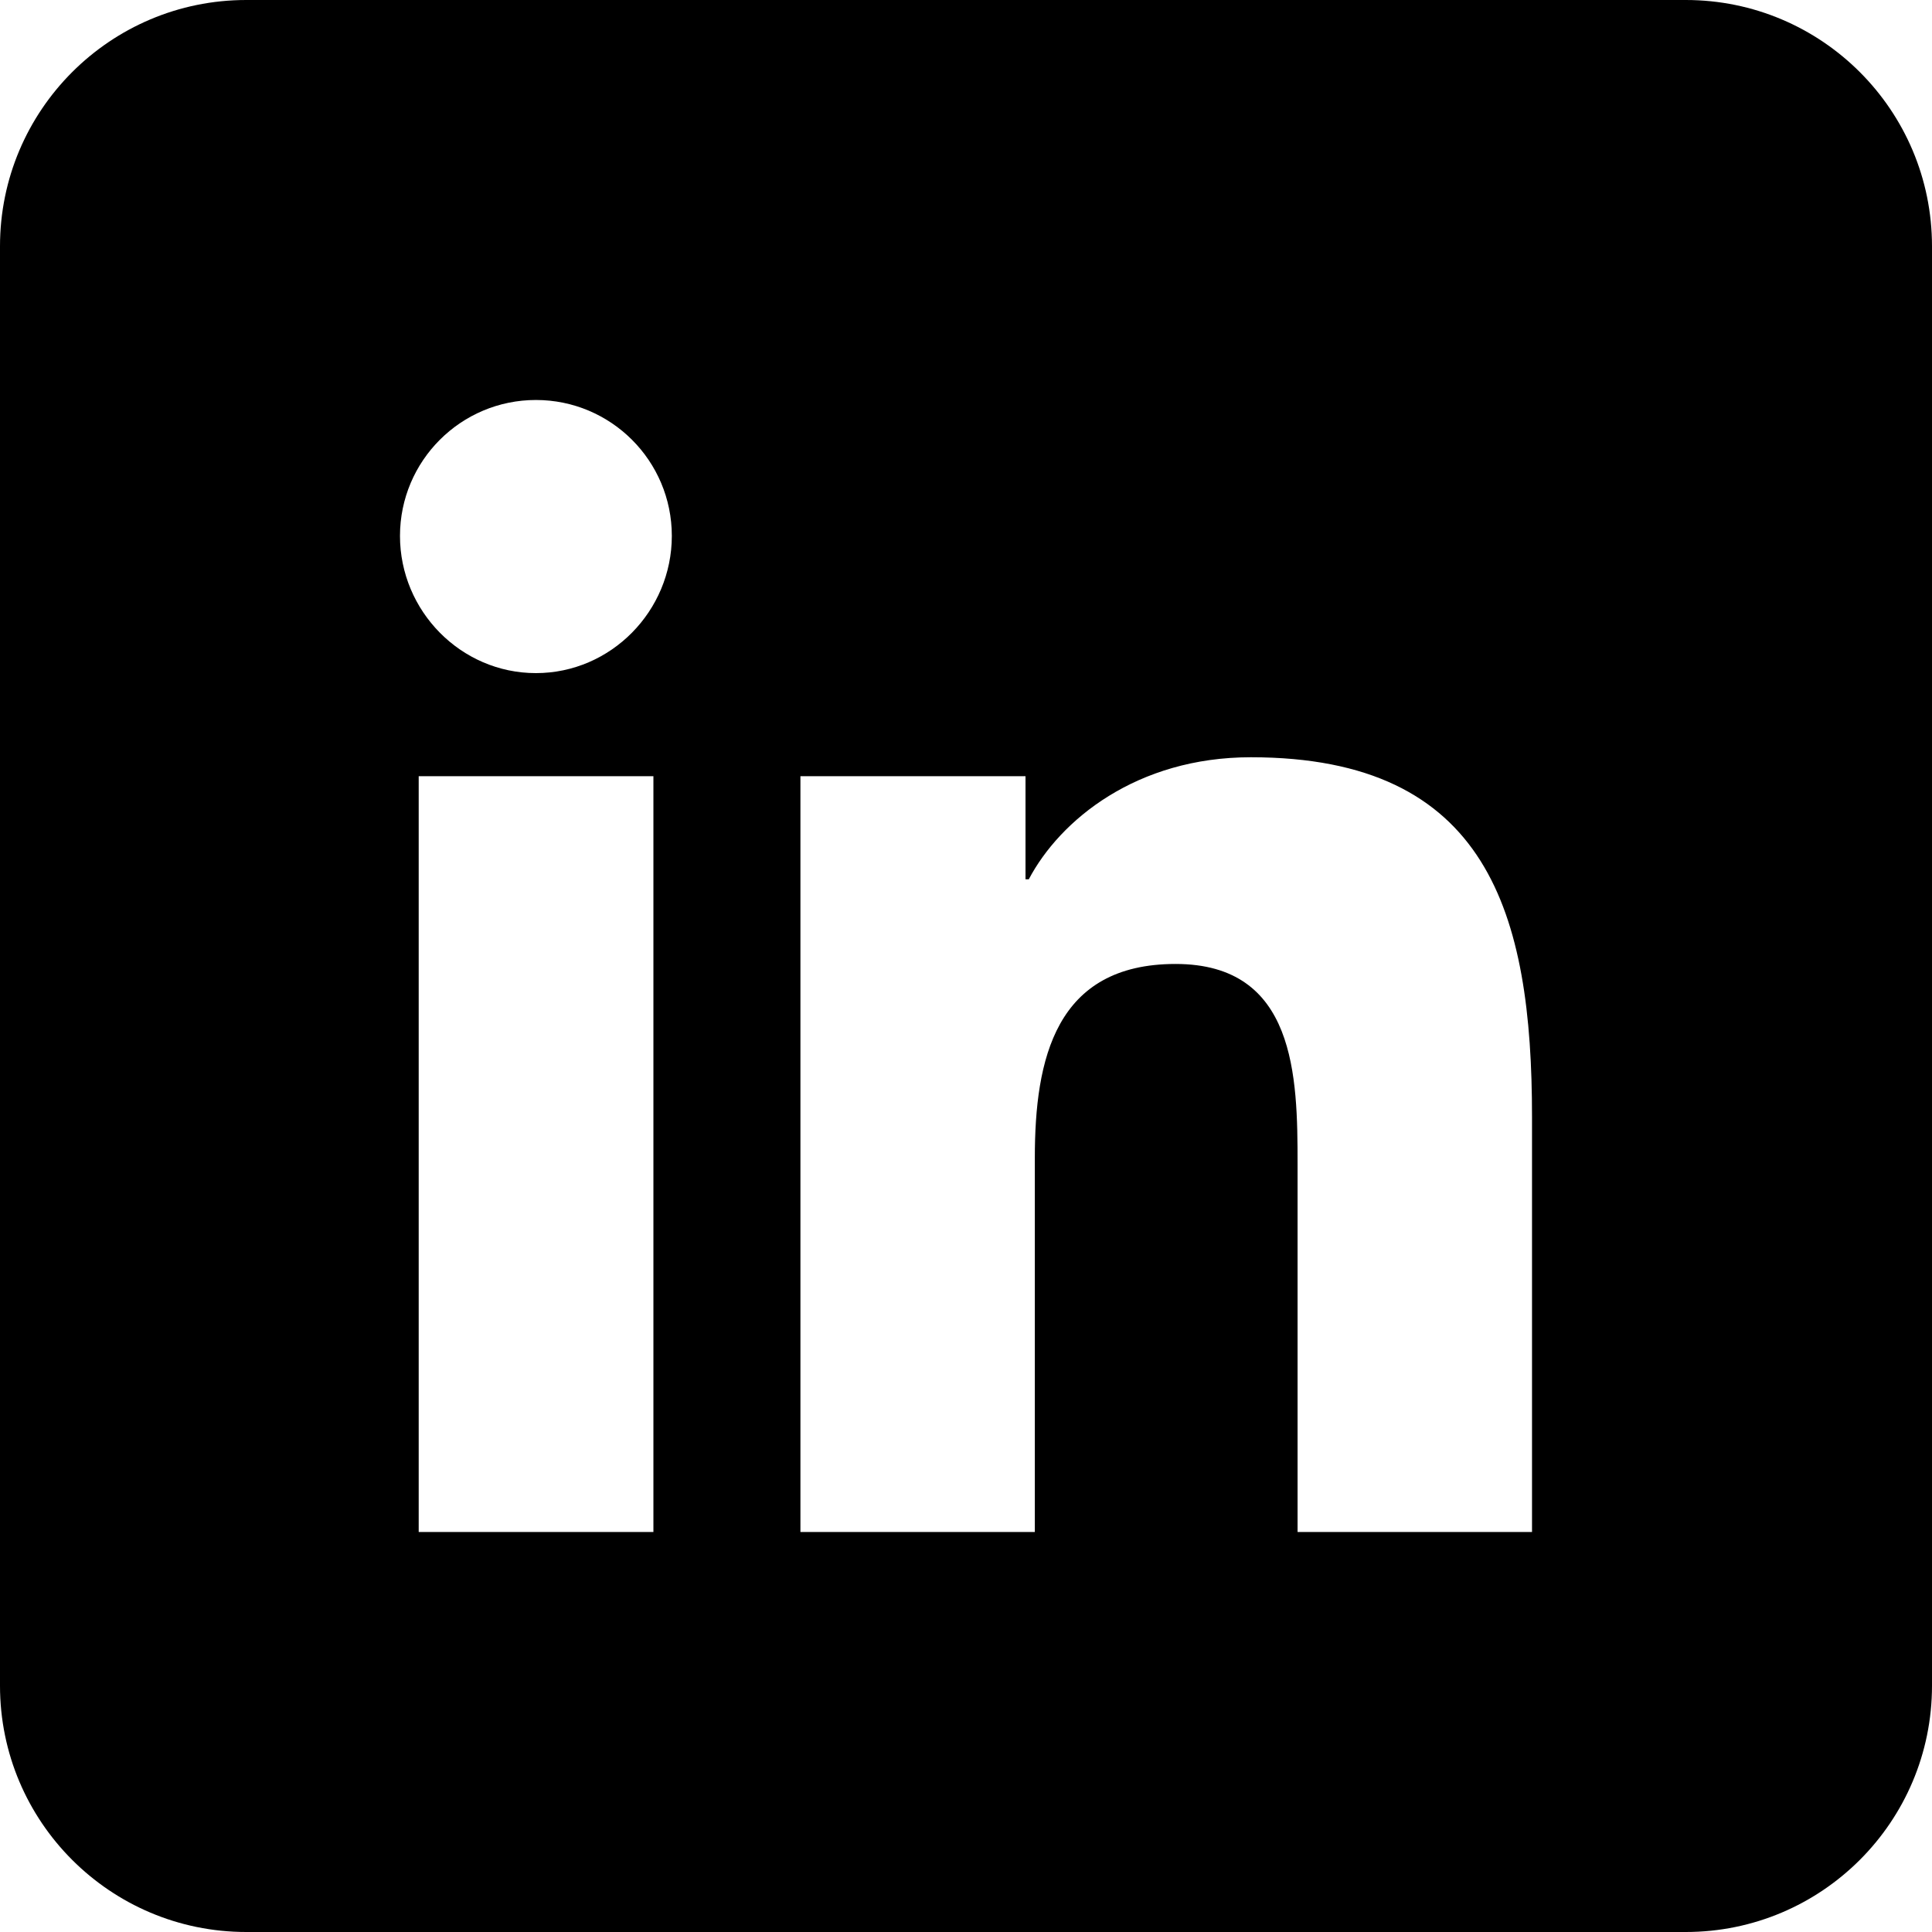 <?xml version="1.0" encoding="UTF-8"?><svg id="Layer_1" xmlns="http://www.w3.org/2000/svg" viewBox="0 0 512 512"><path d="M446.74,0H65.27C29.23,0,0,29.22,0,65.27V446.73c0,36.05,29.23,65.27,65.27,65.27H446.74c36.04,0,65.26-29.22,65.26-65.27V65.27C512,29.22,482.78,0,446.74,0ZM173.16,405.99h-62.2V205.7h62.2v200.29Zm-31.14-227.61c-19.88,0-36.02-16.47-36.02-36.36,.01-19.89,16.14-36.02,36.03-36.02,19.89,.01,36.01,16.13,36.01,36.02s-16.13,36.36-36.02,36.36Zm263.98,227.61h-62.13v-97.5c0-23.23-.46-53.03-32.33-53.03s-37.3,25.24-37.3,51.36v99.17h-62.12V205.7h59.65v27.32h.87c8.3-15.73,28.58-32.34,58.85-32.34,62.94,0,74.51,41.45,74.51,95.29v110.02Z"/></svg>